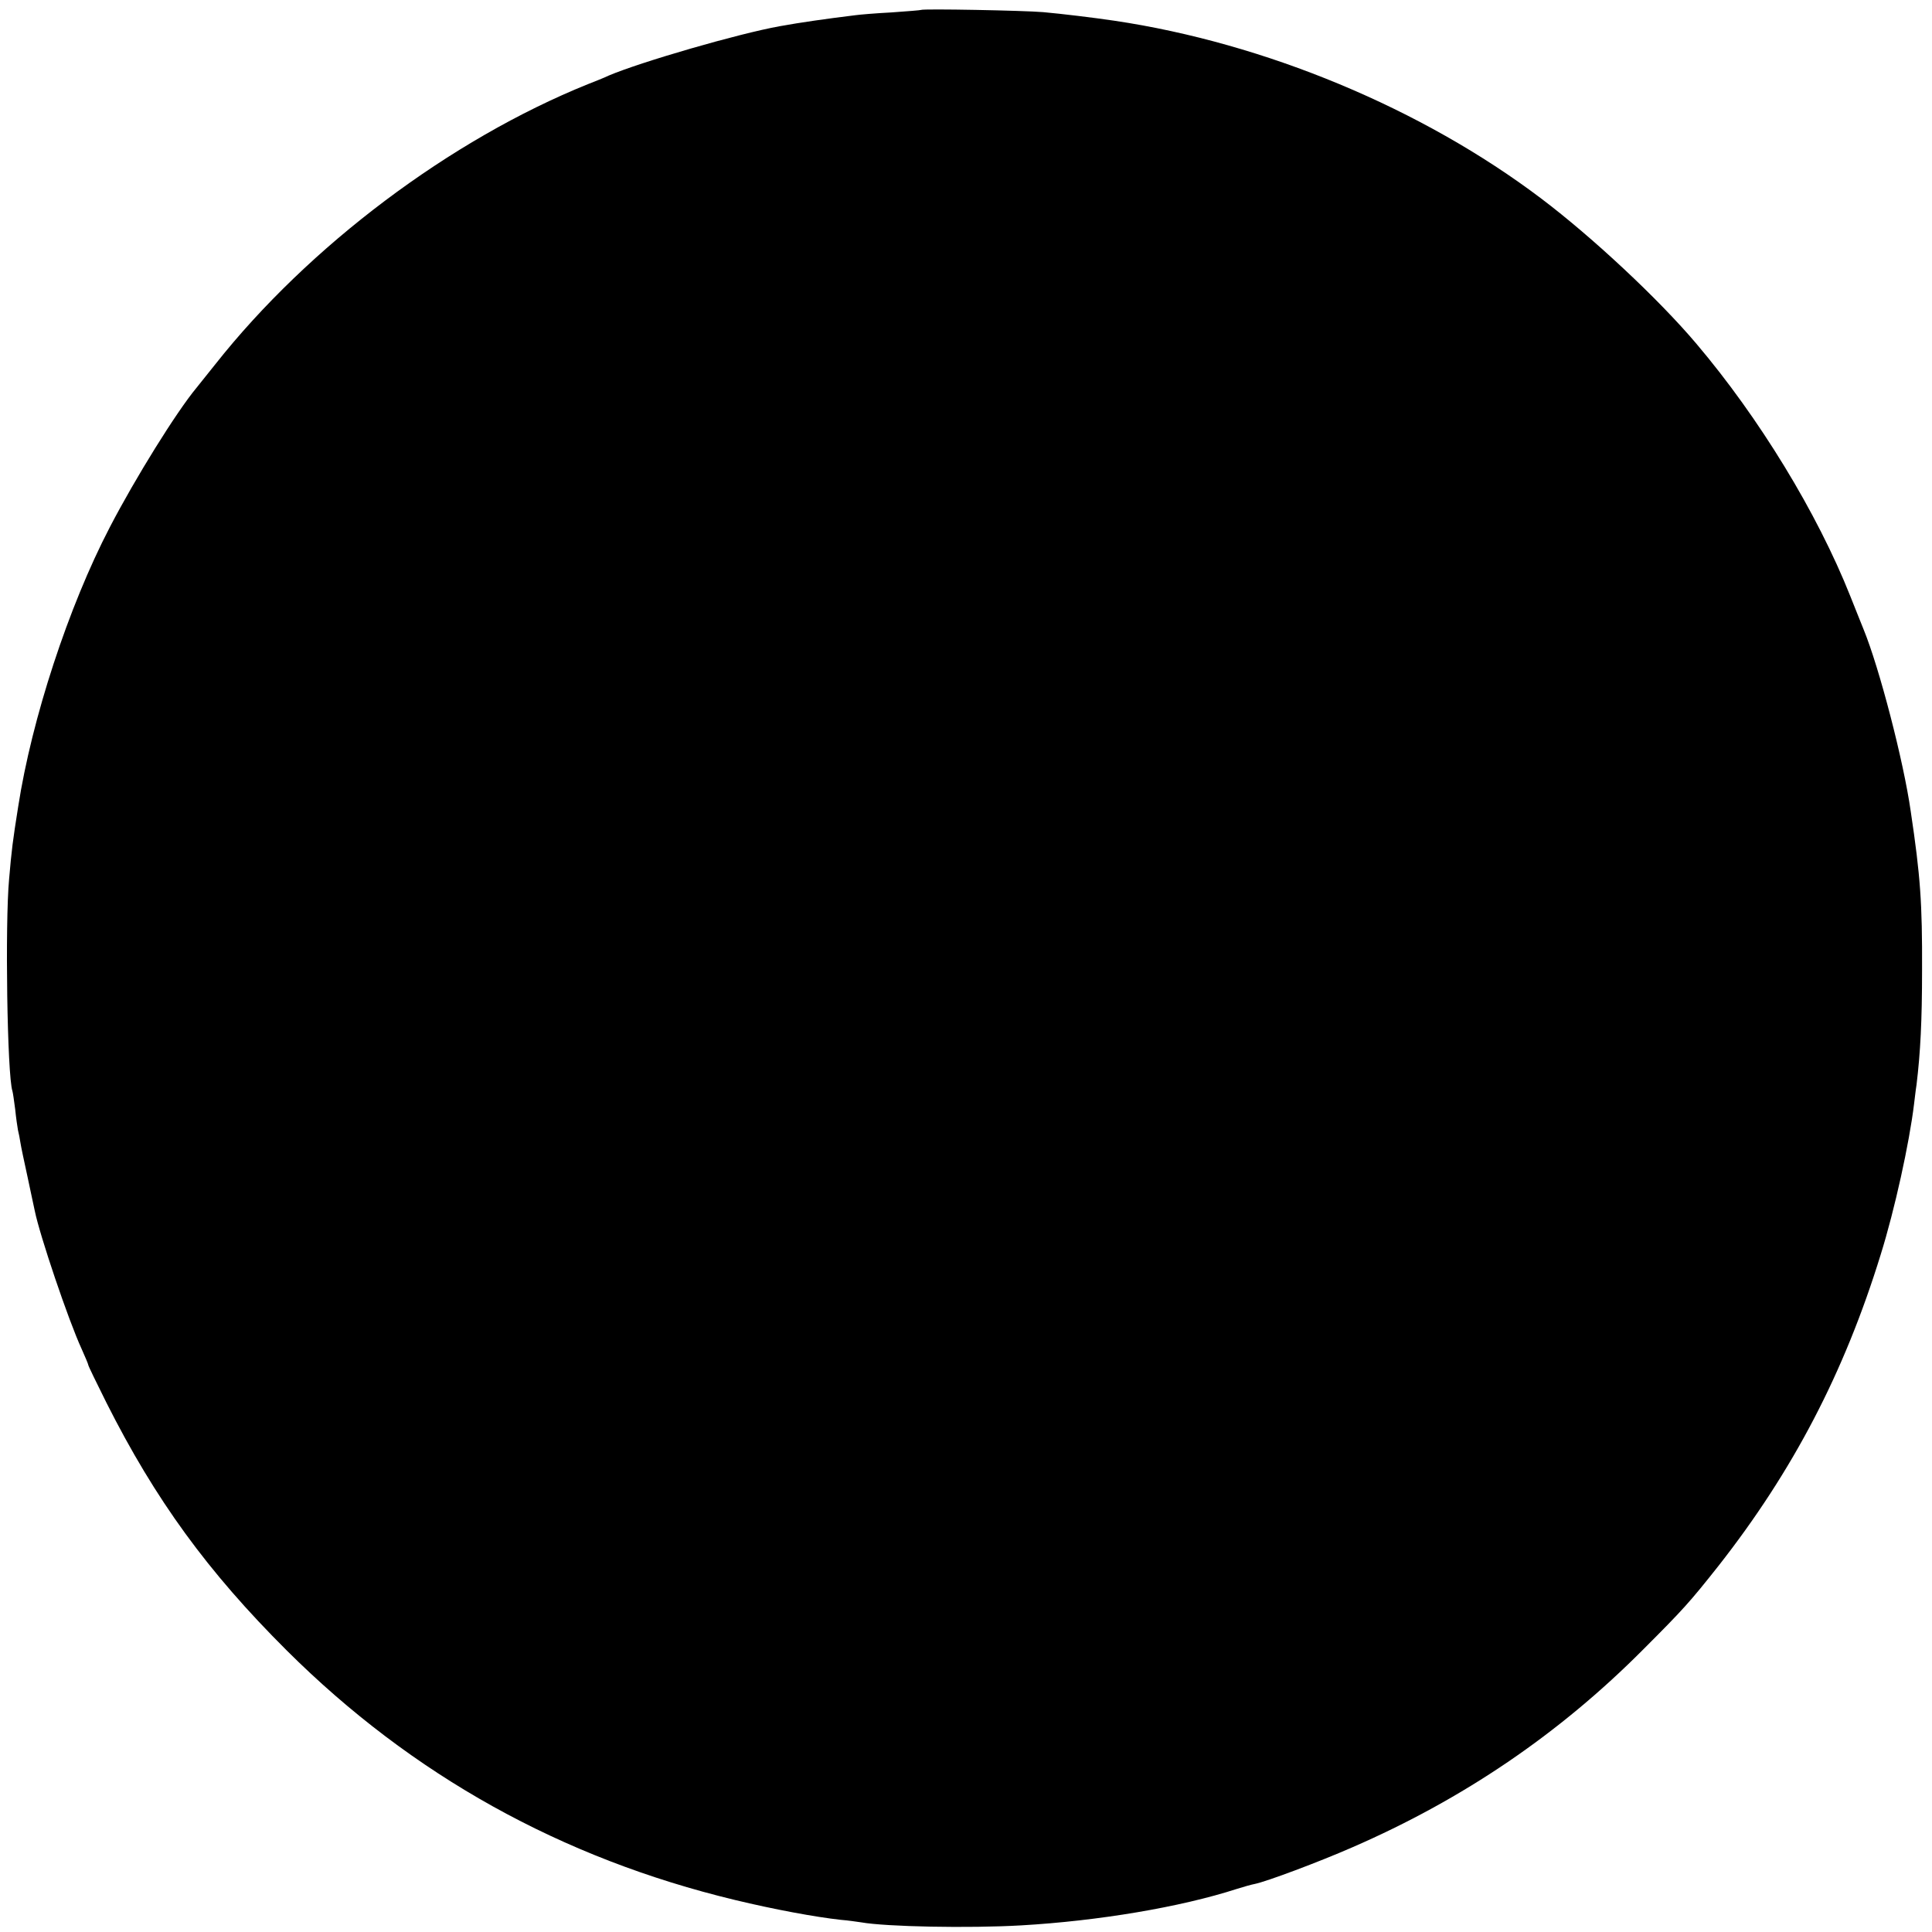 <?xml version="1.0" standalone="no"?>
<!DOCTYPE svg PUBLIC "-//W3C//DTD SVG 20010904//EN"
 "http://www.w3.org/TR/2001/REC-SVG-20010904/DTD/svg10.dtd">
<svg version="1.0" xmlns="http://www.w3.org/2000/svg"
 width="700pt" height="700pt" viewBox="0 0 700 700"
 preserveAspectRatio="xMidYMid meet">
<g transform="translate(0,700) scale(0.1,-0.1)"
fill="#000000" stroke="none">
<path d="M3337 6964 c-1 -1 -49 -5 -107 -9 -58 -3 -116 -8 -130 -10 -106 -13
-198 -26 -275 -40 -150 -27 -502 -129 -620 -179 -16 -8 -50 -21 -75 -31 -498
-201 -1011 -586 -1350 -1015 -29 -36 -59 -74 -68 -85 -73 -88 -221 -326 -314
-505 -150 -288 -283 -695 -332 -1012 -20 -126 -24 -158 -33 -263 -15 -160 -7
-711 12 -768 2 -6 6 -36 10 -66 3 -30 8 -64 10 -75 3 -12 7 -32 9 -46 2 -14
14 -70 26 -125 12 -55 23 -110 26 -122 18 -89 122 -397 170 -501 13 -29 24
-55 24 -58 0 -3 30 -65 66 -137 177 -351 366 -611 653 -897 454 -452 996 -753
1624 -904 141 -34 292 -62 384 -72 26 -2 59 -7 73 -9 90 -16 390 -22 580 -11
279 16 577 66 781 132 25 8 54 16 65 18 44 9 233 80 352 132 403 175 752 412
1057 719 145 145 168 171 271 301 270 344 456 700 588 1128 51 163 104 405
121 546 2 14 5 45 9 70 14 116 20 231 20 415 1 242 -6 341 -41 575 -26 183
-114 521 -171 660 -6 14 -27 68 -48 120 -120 302 -330 646 -558 915 -137 162
-377 386 -561 525 -432 327 -1002 564 -1548 645 -74 11 -190 25 -257 31 -69 6
-437 13 -443 8z"/>
</g>
</svg>
